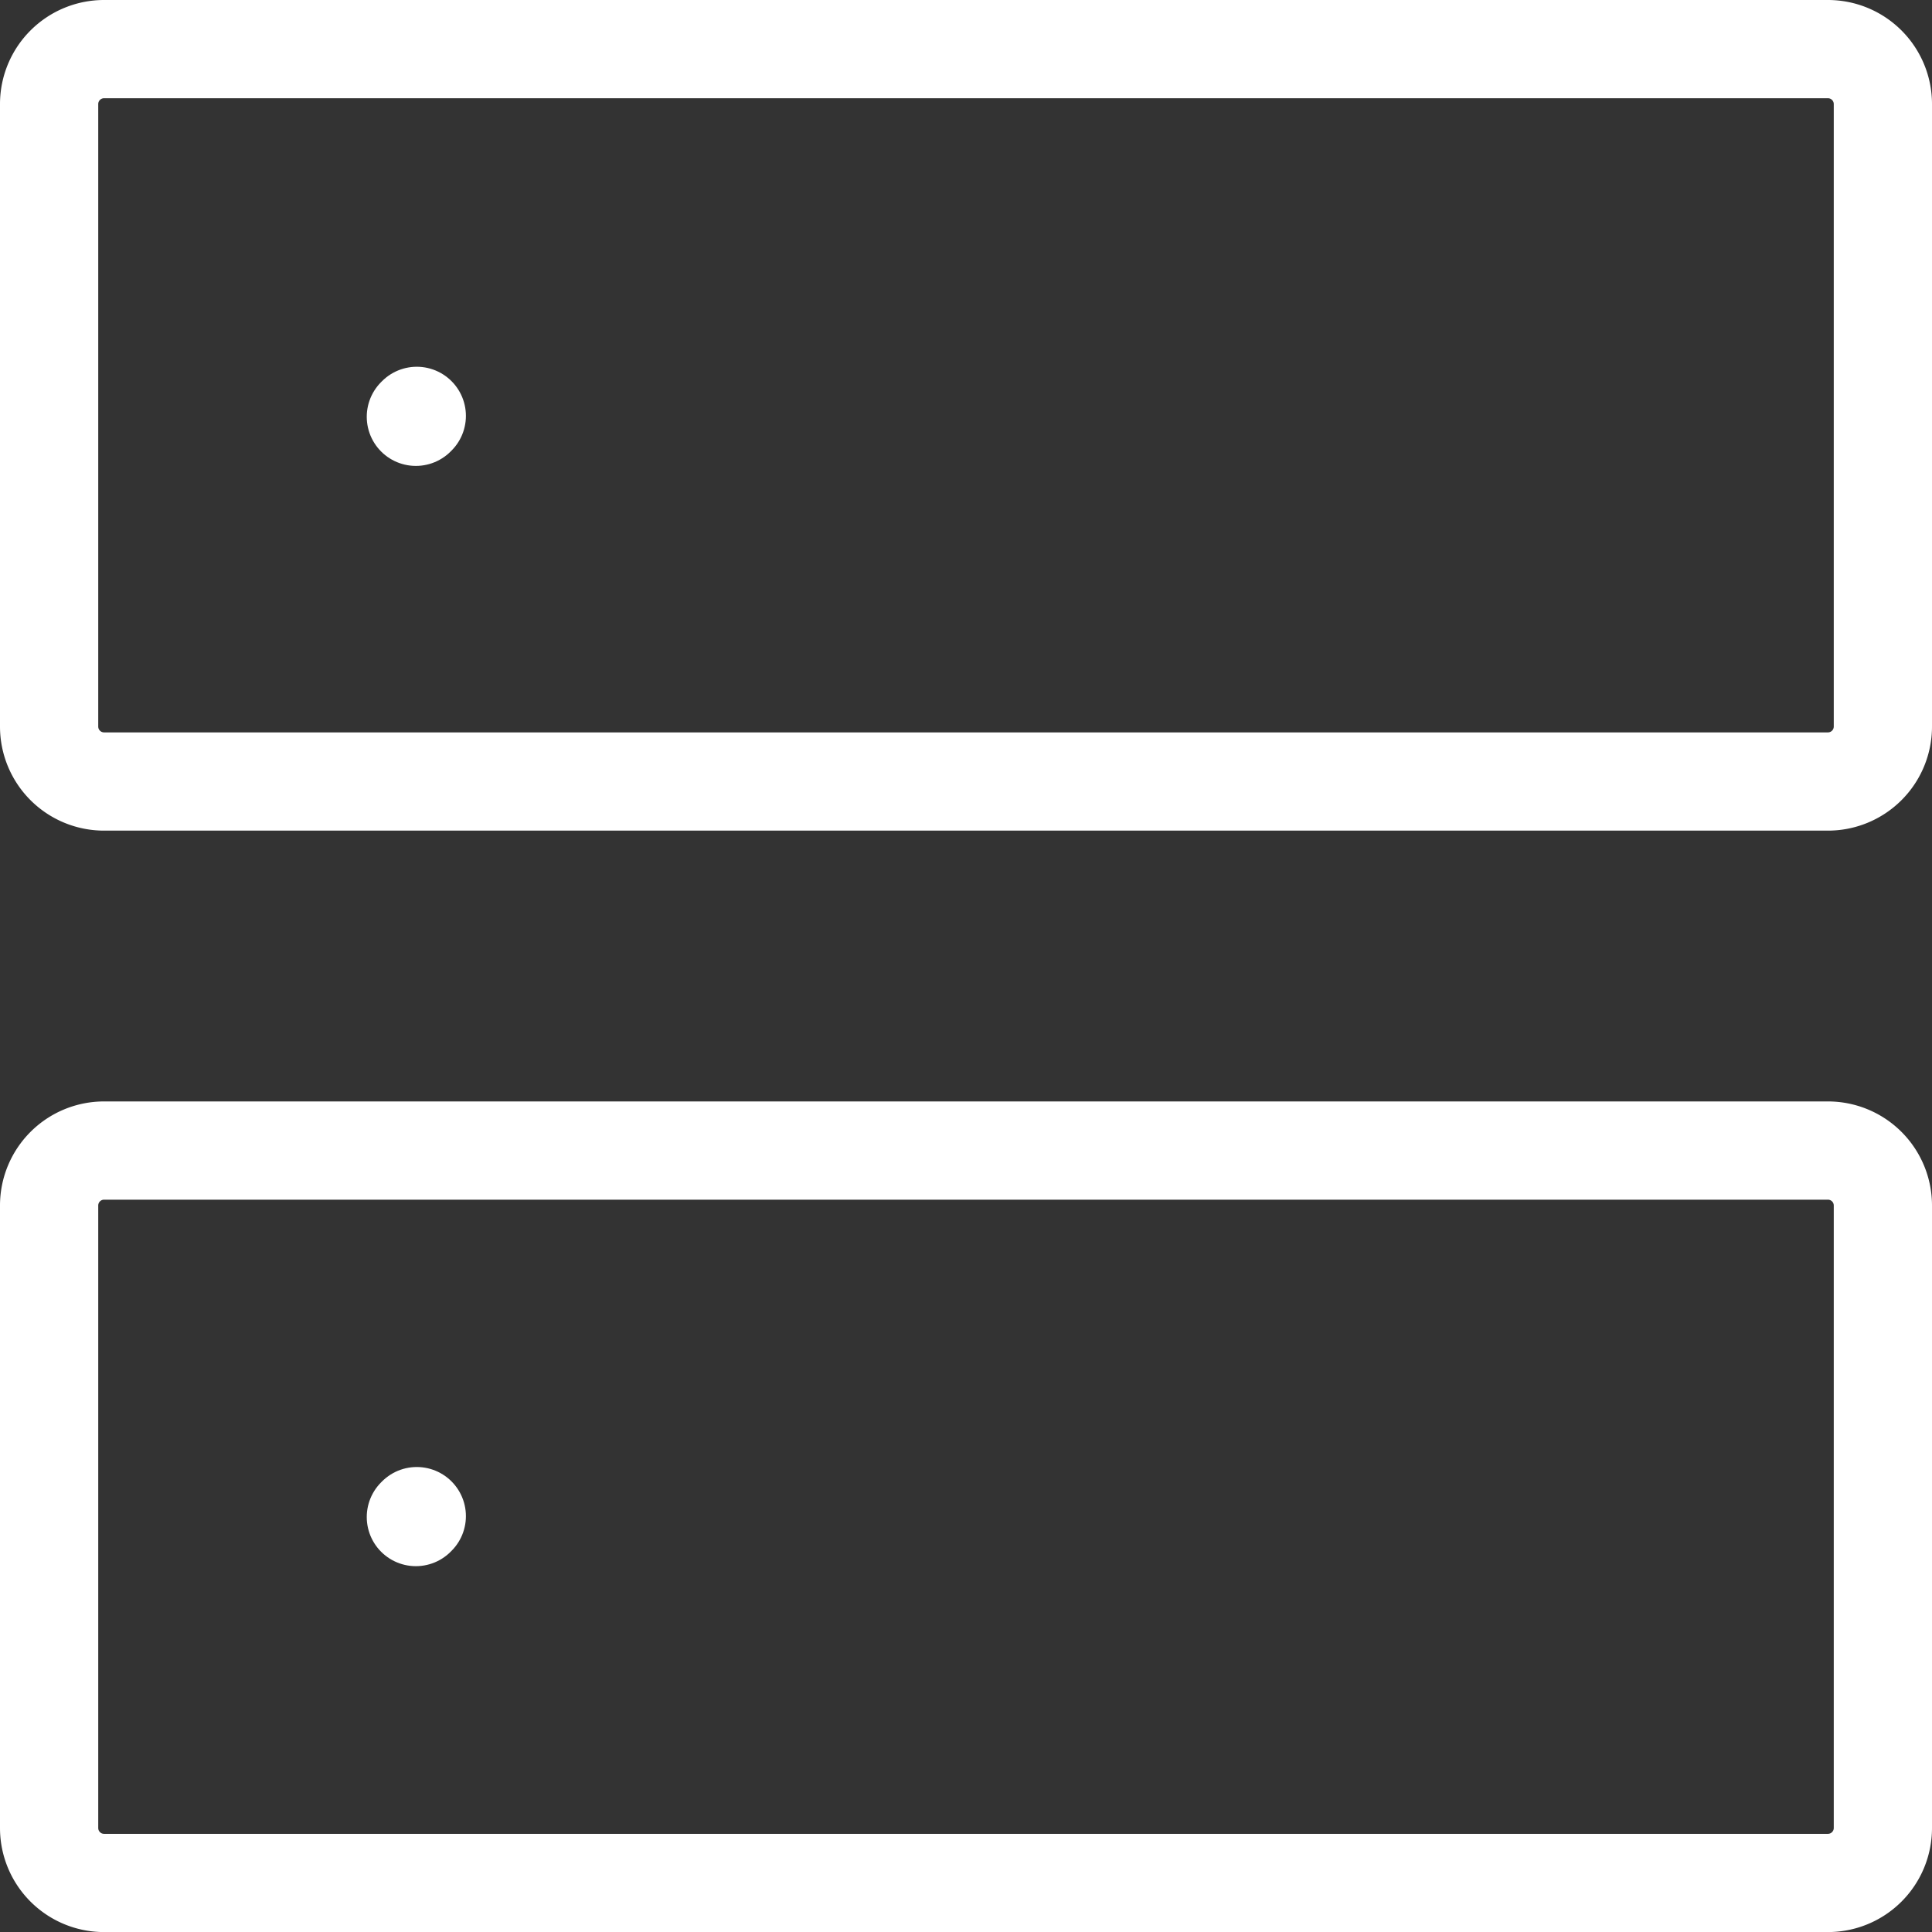 <svg xmlns="http://www.w3.org/2000/svg" width="29.5" height="29.5" viewBox="0 0 29.5 29.5">
  <rect x="0" y="0" width="29.5" height="29.5" fill="#333333" stroke="none"/>
  <g id="Raggruppa_4519" data-name="Raggruppa 4519" transform="translate(-1.25 -1.25)">
    <path id="Tracciato_19060" data-name="Tracciato 19060" d="M6,18.014,6.014,18" transform="translate(1.6 6.4)" fill="none" stroke="#fff" stroke-linecap="round" stroke-linejoin="round" stroke-width="1.5"/>
    <path id="Tracciato_19061" data-name="Tracciato 19061" d="M6,6.014,6.014,6" transform="translate(1.6 1.6)" fill="none" stroke="#fff" stroke-linecap="round" stroke-linejoin="round" stroke-width="1.5"/>
    <path id="Tracciato_19062" data-name="Tracciato 19062" d="M2,12.344V2.839A.839.839,0,0,1,2.84,2H29.16a.839.839,0,0,1,.84.839v9.505a.839.839,0,0,1-.84.839H2.84A.839.839,0,0,1,2,12.344Z" fill="none" stroke="#fff" stroke-width="1.5"/>
    <path id="Tracciato_19063" data-name="Tracciato 19063" d="M2,24.344V14.839A.839.839,0,0,1,2.84,14H29.16a.839.839,0,0,1,.84.839v9.505a.839.839,0,0,1-.84.839H2.84A.839.839,0,0,1,2,24.344Z" transform="translate(0 4.818)" fill="none" stroke="#fff" stroke-width="1.5"/>
  </g>
</svg>

